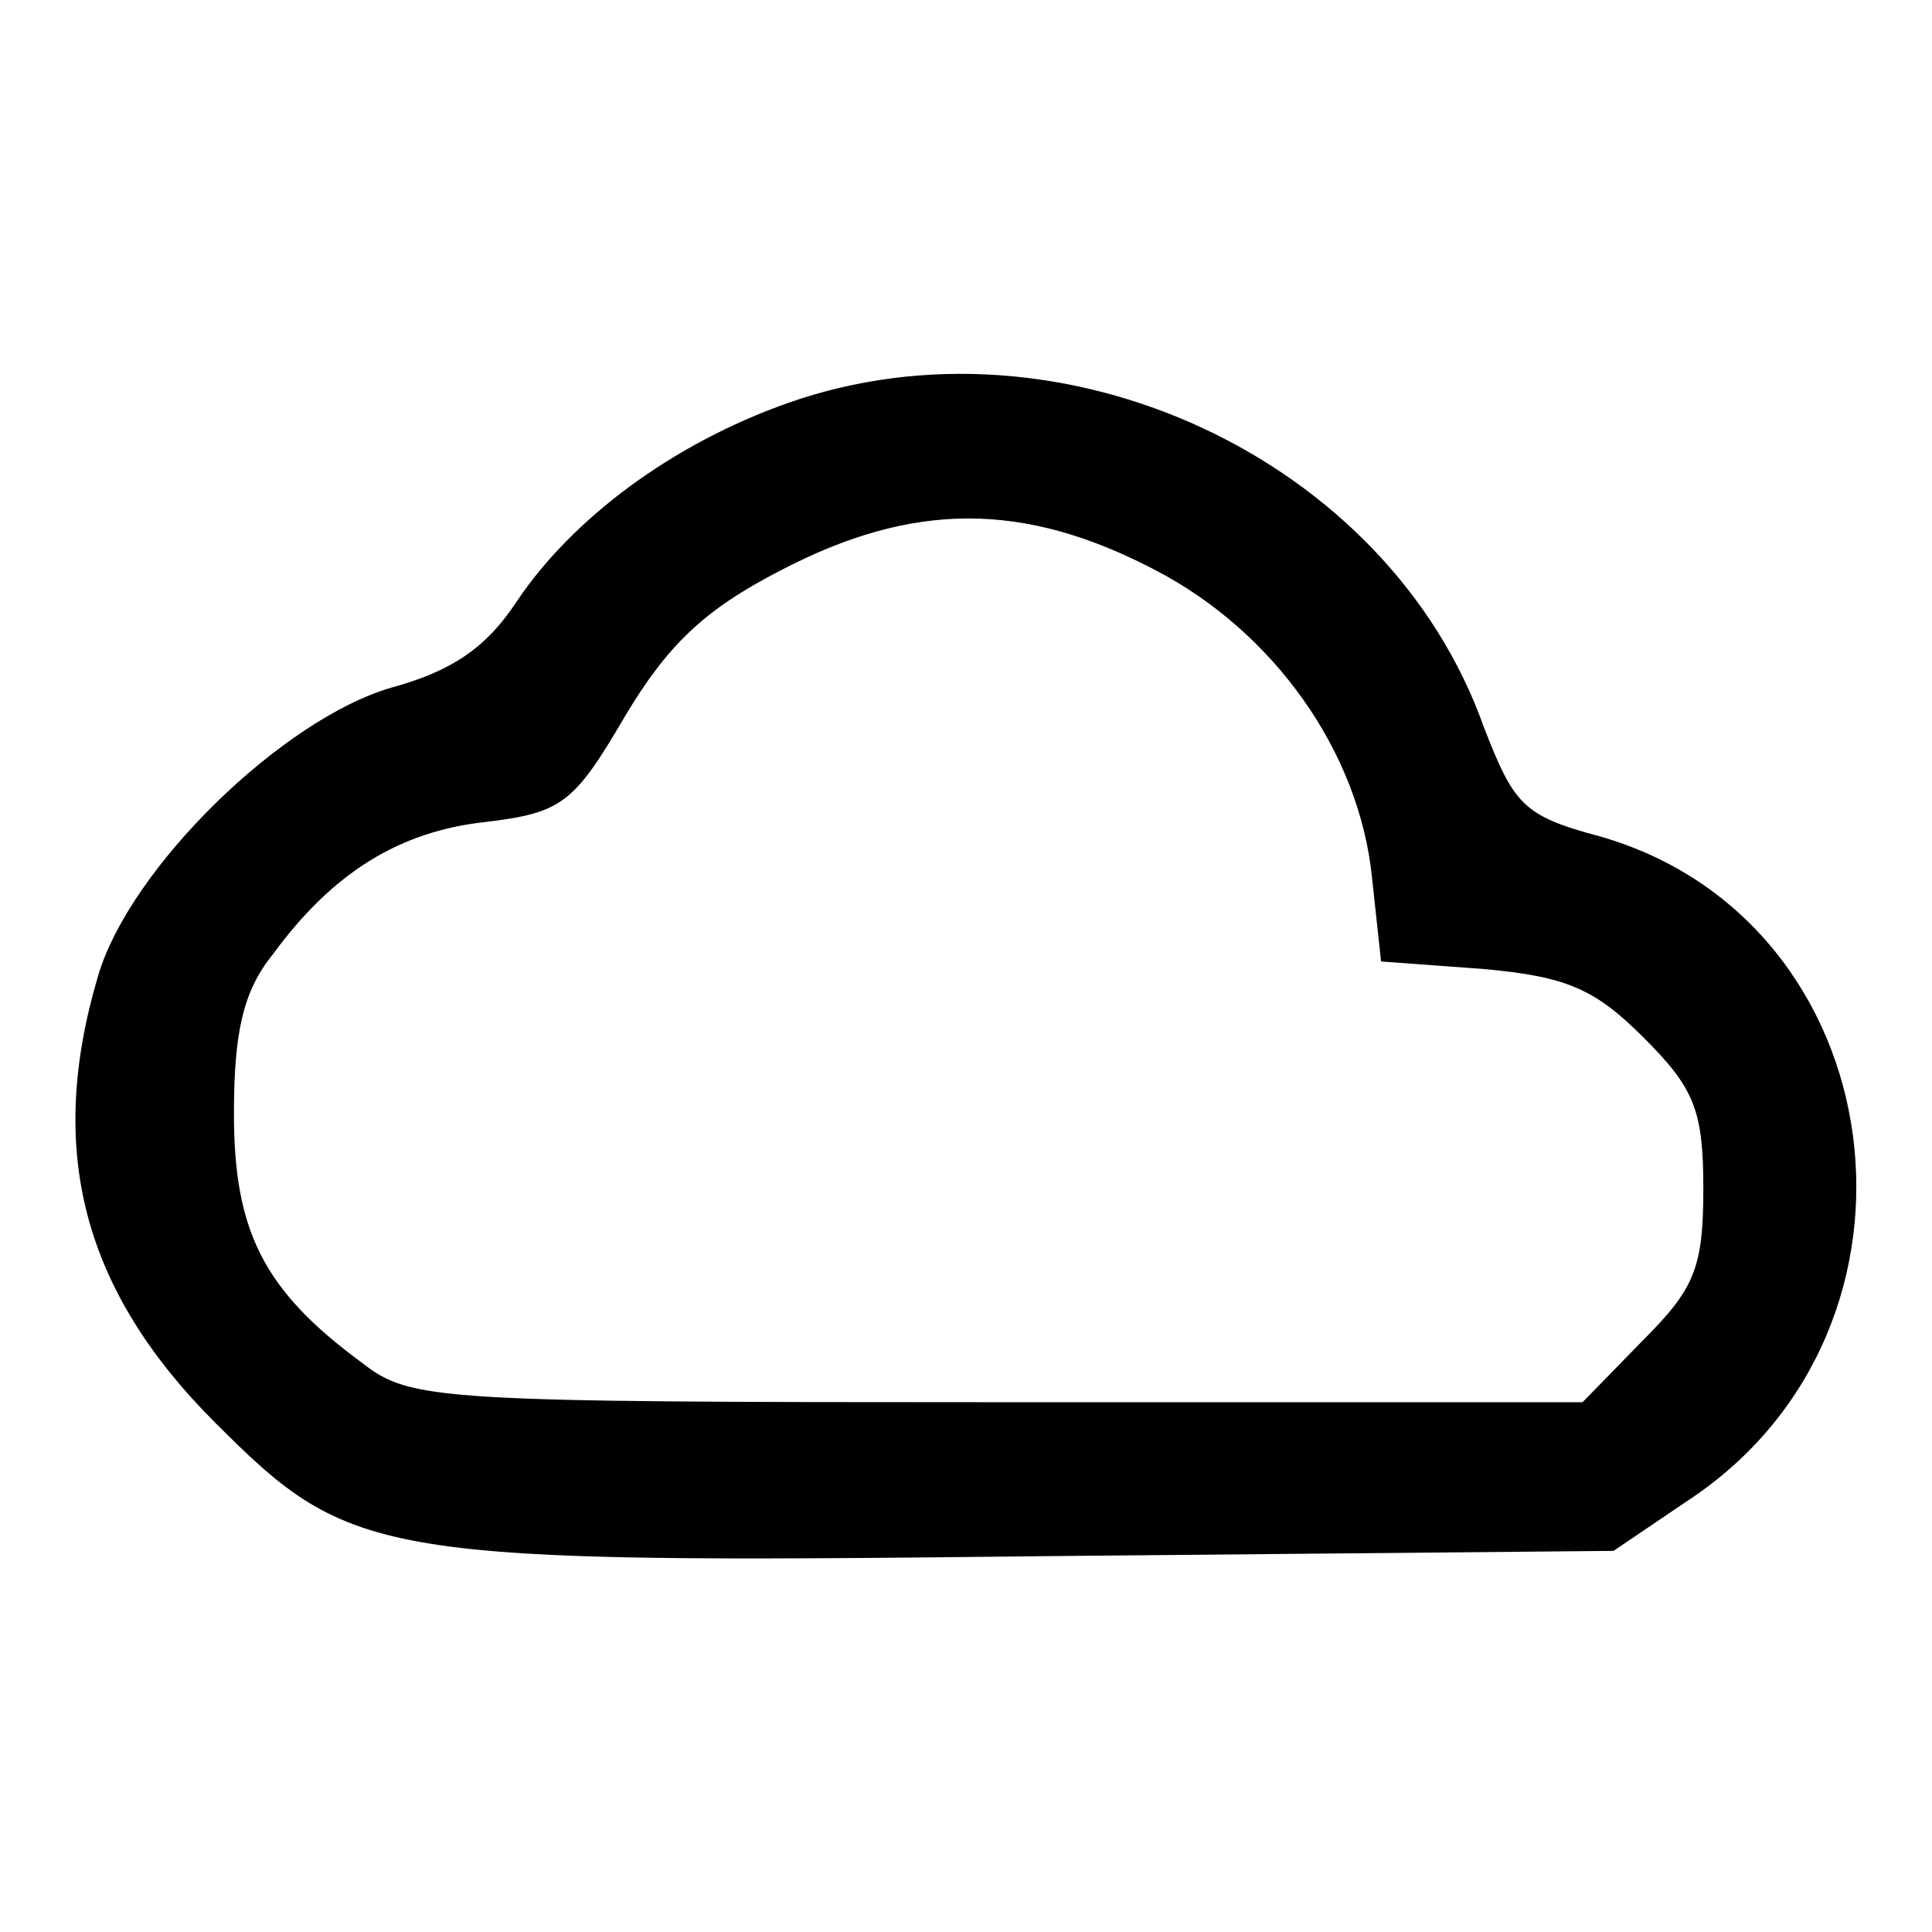 <?xml version="1.0" encoding="utf-8"?>
<!-- Svg Vector Icons : http://www.onlinewebfonts.com/icon -->
<!DOCTYPE svg PUBLIC "-//W3C//DTD SVG 1.1//EN" "http://www.w3.org/Graphics/SVG/1.1/DTD/svg11.dtd">
<svg version="1.1" xmlns="http://www.w3.org/2000/svg" xmlns:xlink="http://www.w3.org/1999/xlink" x="0px" y="0px" viewBox="0 0 256 256" enable-background="new 0 0 256 256" xml:space="preserve">
<g><g><g><path fill="#000000" d="M104.4,53.4c-15.3,5.4-28.6,15.3-36,26.4c-3.9,5.9-8.4,9.1-16.5,11.3C37.4,95.3,17.2,115,13,129.3c-6.9,23.2-2,41.7,15.5,59.2c18.2,18.2,21.2,18.7,109.9,17.7l75.4-0.7l9.9-6.7c34.7-22.9,27.4-76.9-11.8-88c-10.1-2.7-11.3-4.2-15.3-14.5C184,60.8,140.7,40.6,104.4,53.4z M153.2,75.6c15.5,8.1,26.9,23.9,28.6,40.7l1.2,11.1l13.6,1c11.1,1,14.8,2.7,21.2,9.1c6.7,6.7,7.9,9.6,7.9,20c0,10.6-1.2,13.3-8.1,20.2l-7.9,8.1h-77.4c-74.4,0-77.9-0.2-84.3-5.2c-13.1-9.6-17-17.5-17-33c0-10.8,1.2-16.3,5.2-21.2c7.9-10.8,16.8-16.3,28.3-17.5c9.9-1.2,11.6-2.5,18.2-13.8c5.7-9.6,10.6-14.3,20.7-19.5C121,66.4,135.7,66.4,153.2,75.6z"/></g></g></g>
</svg>
